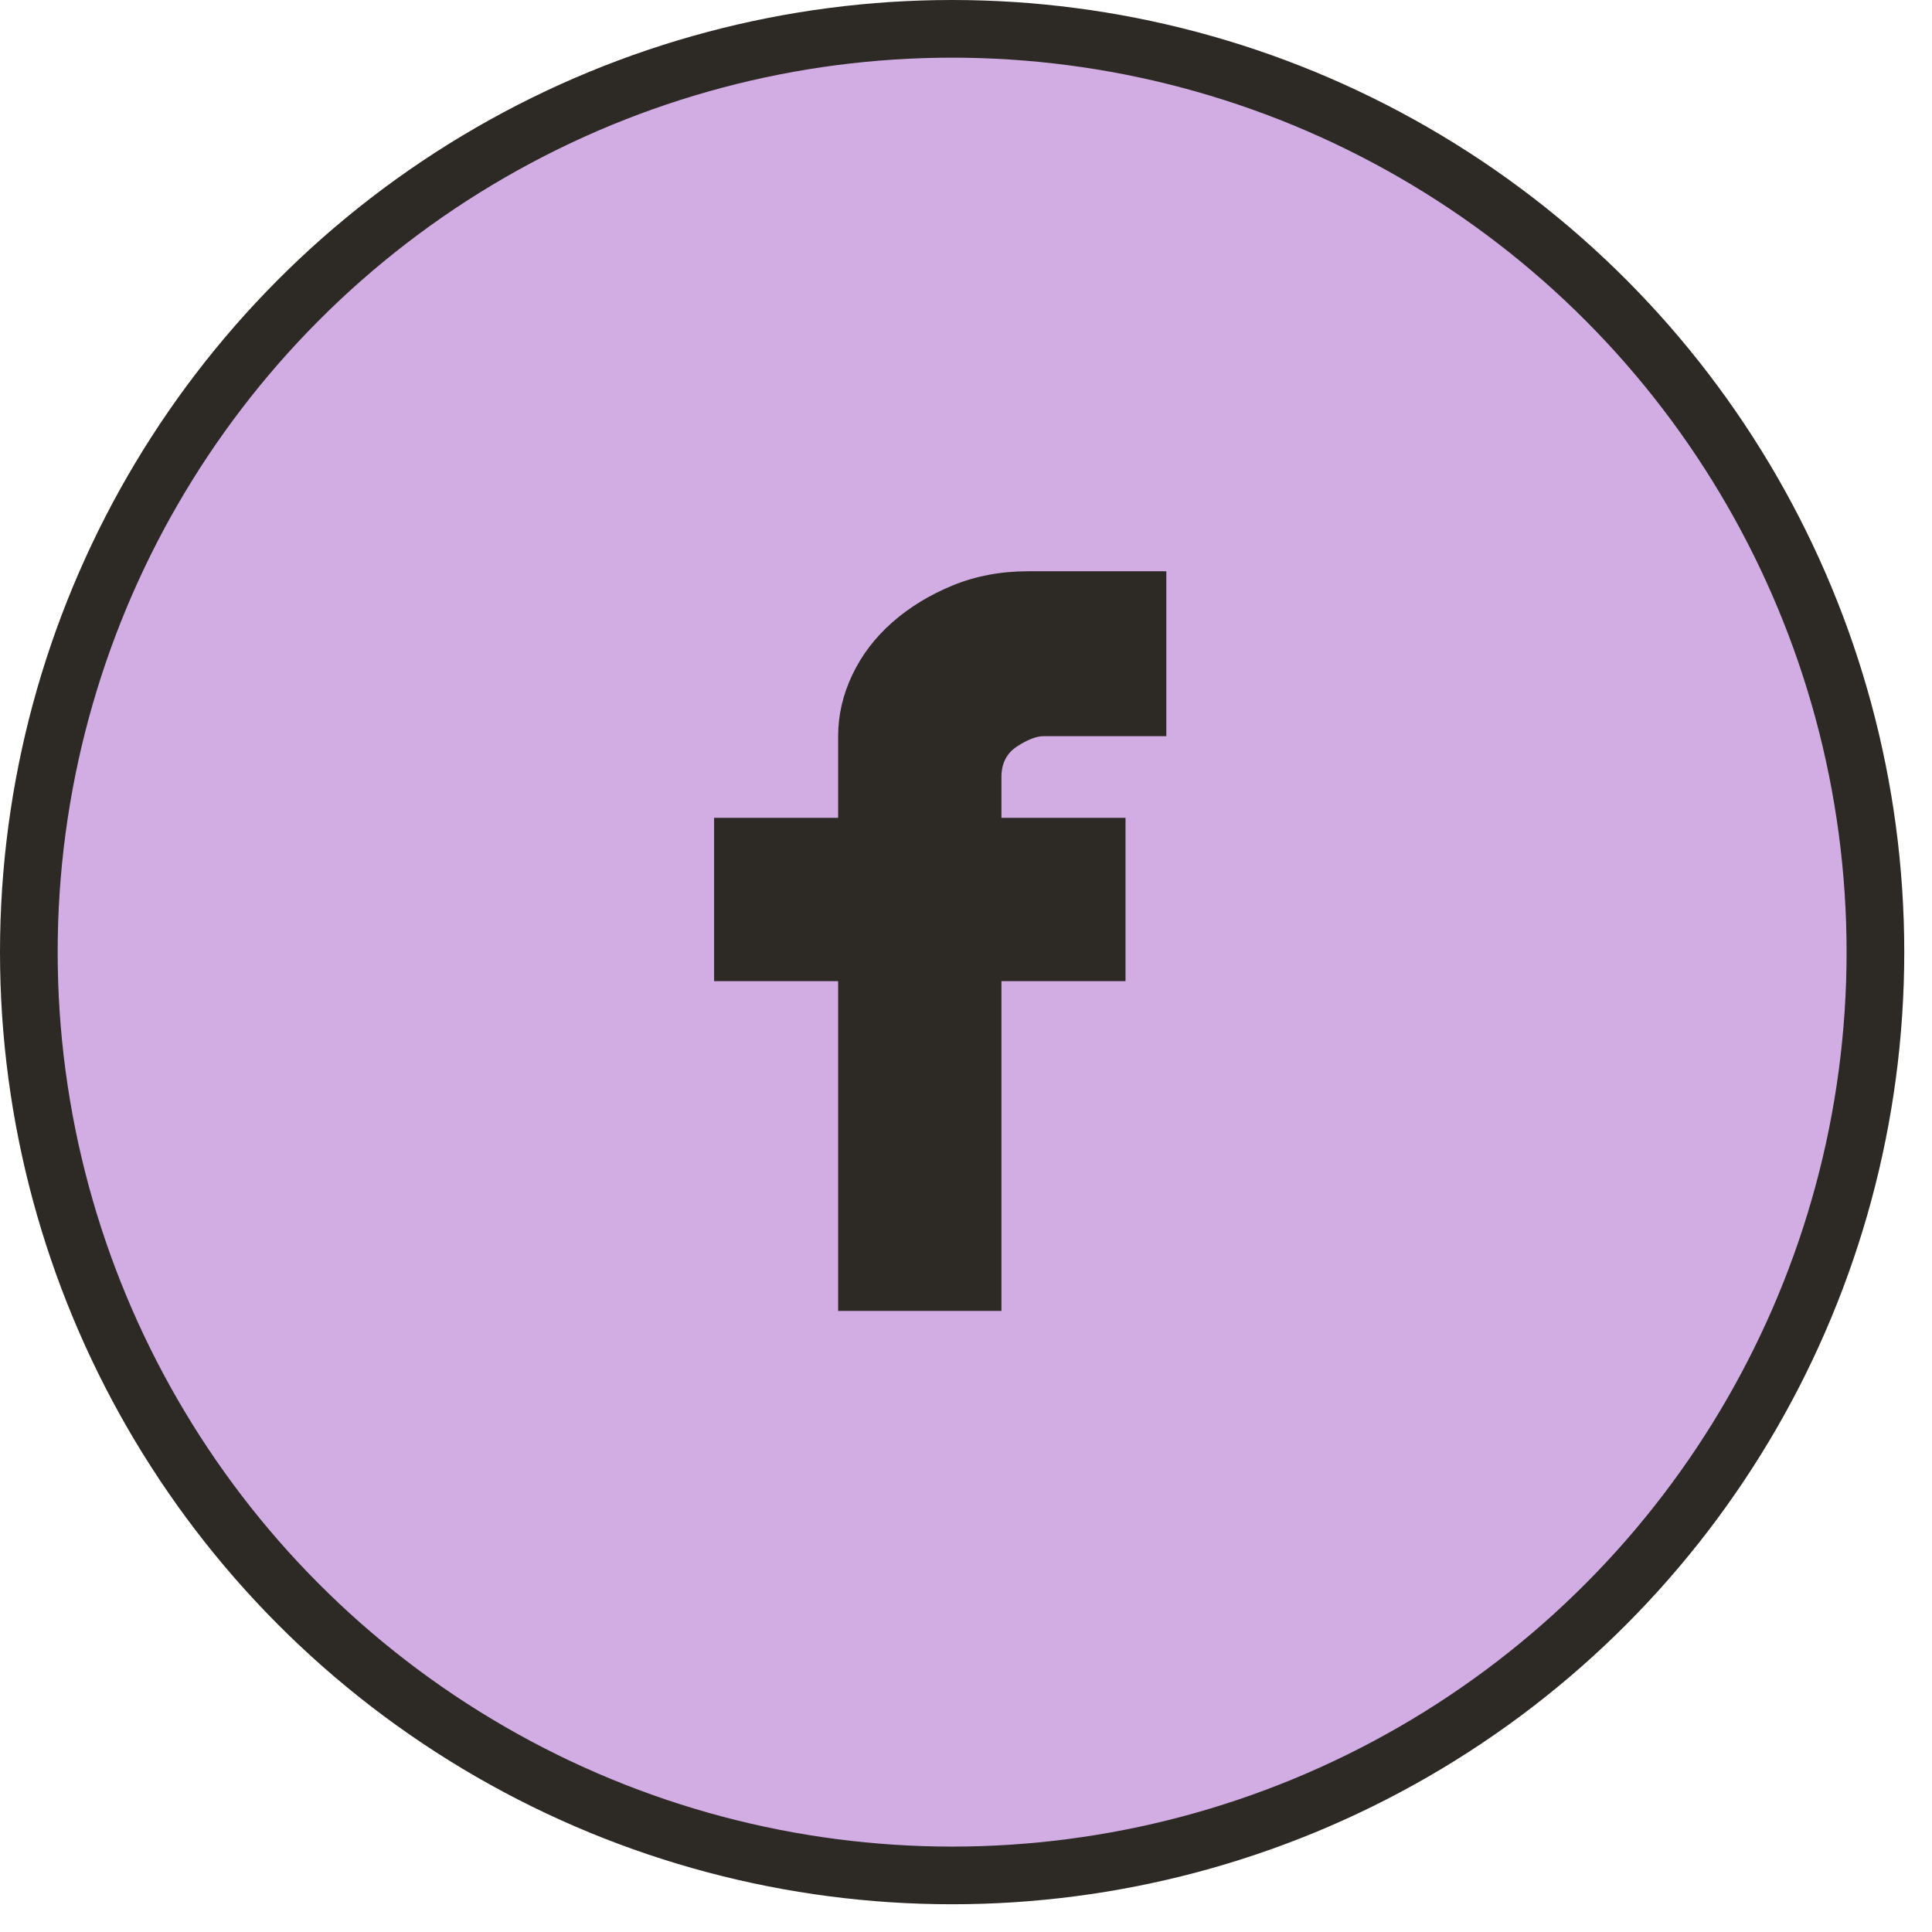 <svg width="67" height="67" viewBox="0 0 67 67" fill="none" xmlns="http://www.w3.org/2000/svg">
<circle cx="33.019" cy="33.019" r="32.019" fill="#D2ADE4" stroke="#2D2A26" stroke-width="2"/>
<path d="M36.2 25.529C35.946 25.529 35.637 25.647 35.274 25.883C34.911 26.119 34.729 26.473 34.729 26.945V28.361H39.032V34.025H34.729V45.461H29.066V34.025H24.764V28.361H29.066V25.529C29.066 24.803 29.229 24.095 29.556 23.405C29.883 22.716 30.346 22.108 30.945 21.581C31.544 21.055 32.242 20.628 33.041 20.301C33.84 19.974 34.711 19.811 35.655 19.811H40.447V25.529H36.2Z" fill="#2D2A26"/>
</svg>
